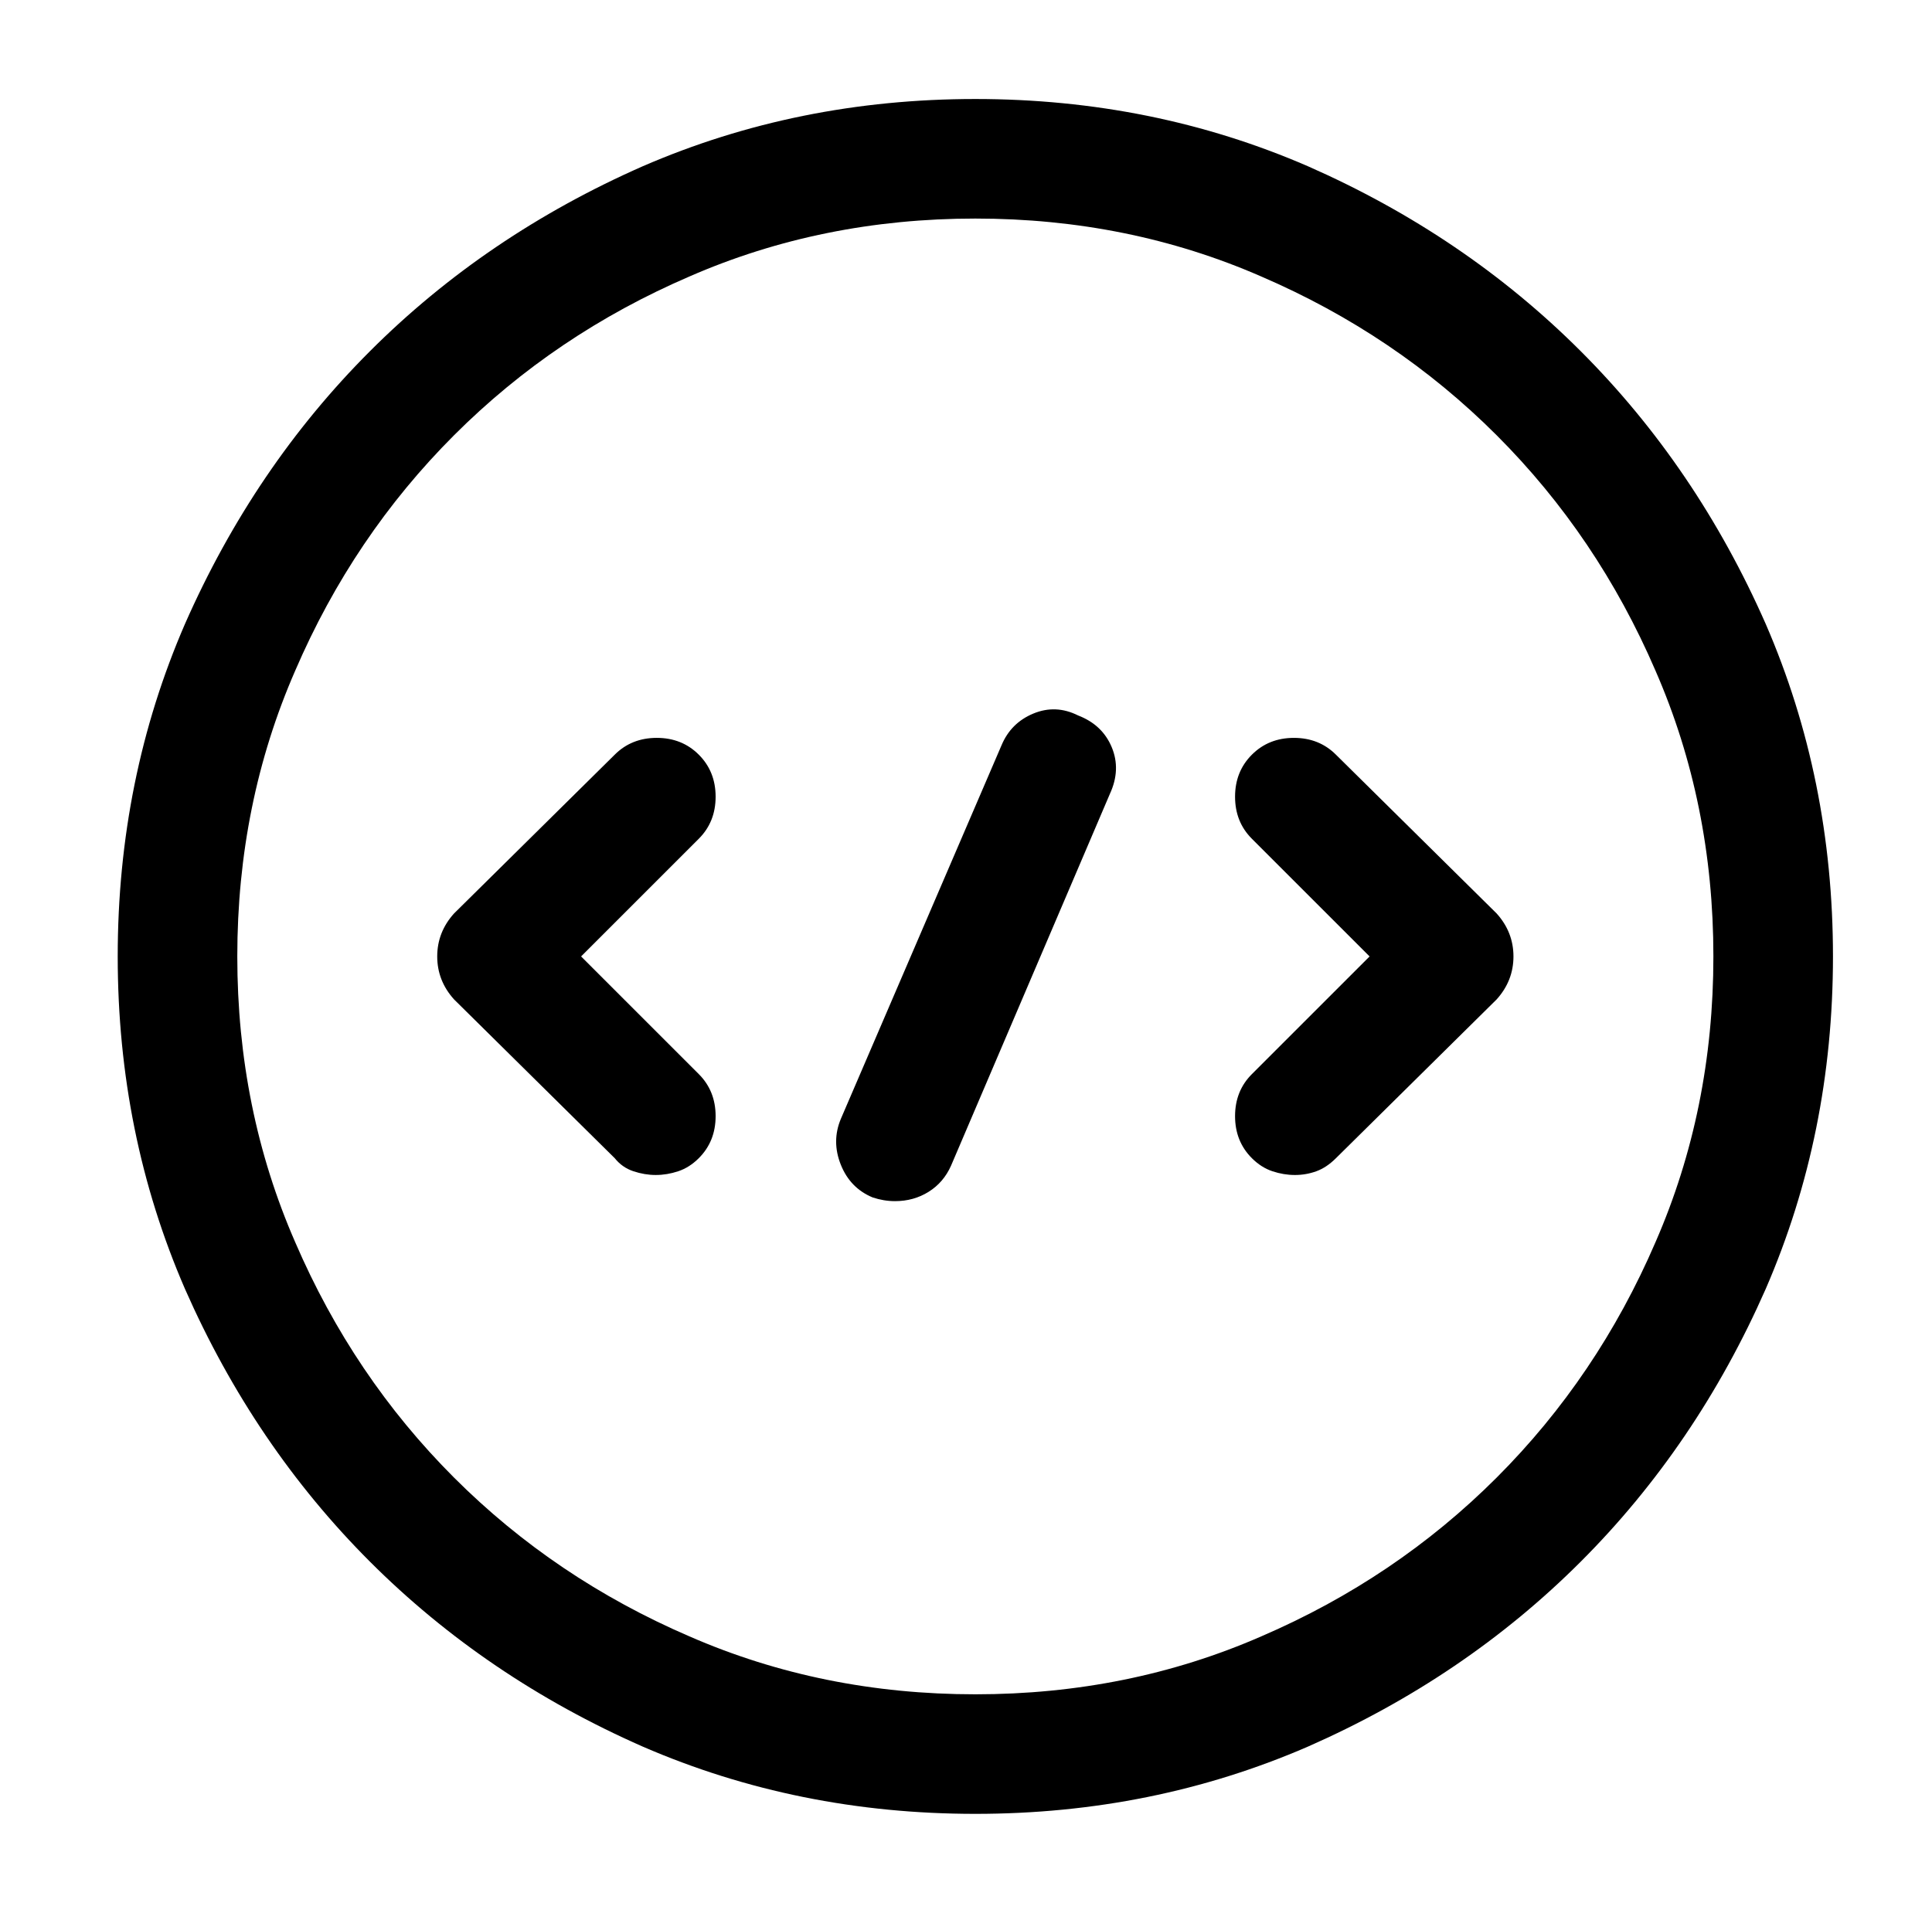 <?xml version="1.0" standalone="no"?>
<!DOCTYPE svg PUBLIC "-//W3C//DTD SVG 1.1//EN" "http://www.w3.org/Graphics/SVG/1.1/DTD/svg11.dtd" >
<svg xmlns="http://www.w3.org/2000/svg" xmlns:xlink="http://www.w3.org/1999/xlink" version="1.1" viewBox="-10 0 1034 1024">
   <path fill="currentColor"
d="M341 629q-6 0 -12 -2t-10 -7l-86 -85q-9 -10 -9 -23t9 -23l86 -85q9 -9 22.5 -9t22.5 9t9 22.5t-9 22.5l-63 63l63 63q9 9 9 22.5t-9 22.5q-5 5 -11 7t-12 2v0zM683 629q-6 0 -12 -2t-11 -7q-9 -9 -9 -22.5t9 -22.5l63 -63l-63 -63q-9 -9 -9 -22.5t9 -22.5t22.5 -9
t22.5 9l86 85q9 10 9 23t-9 23l-86 85q-5 5 -10.5 7t-11.5 2v0zM512 971q-95 0 -178 -36q-84 -37 -146 -99t-99 -146q-36 -83 -36 -178t36 -178q37 -84 99 -146t146 -99q83 -36 178 -36t178 36q84 37 146 99t99 146q36 83 36 178t-36 178q-37 84 -99 146t-146 99
q-83 36 -178 36v0zM512 117q-82 0 -153 31q-72 31 -126 85t-85 126q-31 71 -31 153t31 153q31 72 85 126t126 85q71 31 153 31t153 -31q72 -31 126 -85t85 -126q31 -71 31 -153t-31 -153q-31 -72 -85 -126t-126 -85q-71 -31 -153 -31v0zM469 643q-3 0 -6 -0.5t-6 -1.5
q-12 -5 -17 -17.5t0 -24.5l86 -200q5 -12 17 -17t24 1q13 5 18 17t-1 25l-85 199q-4 9 -12 14t-18 5v0z" />
</svg>
